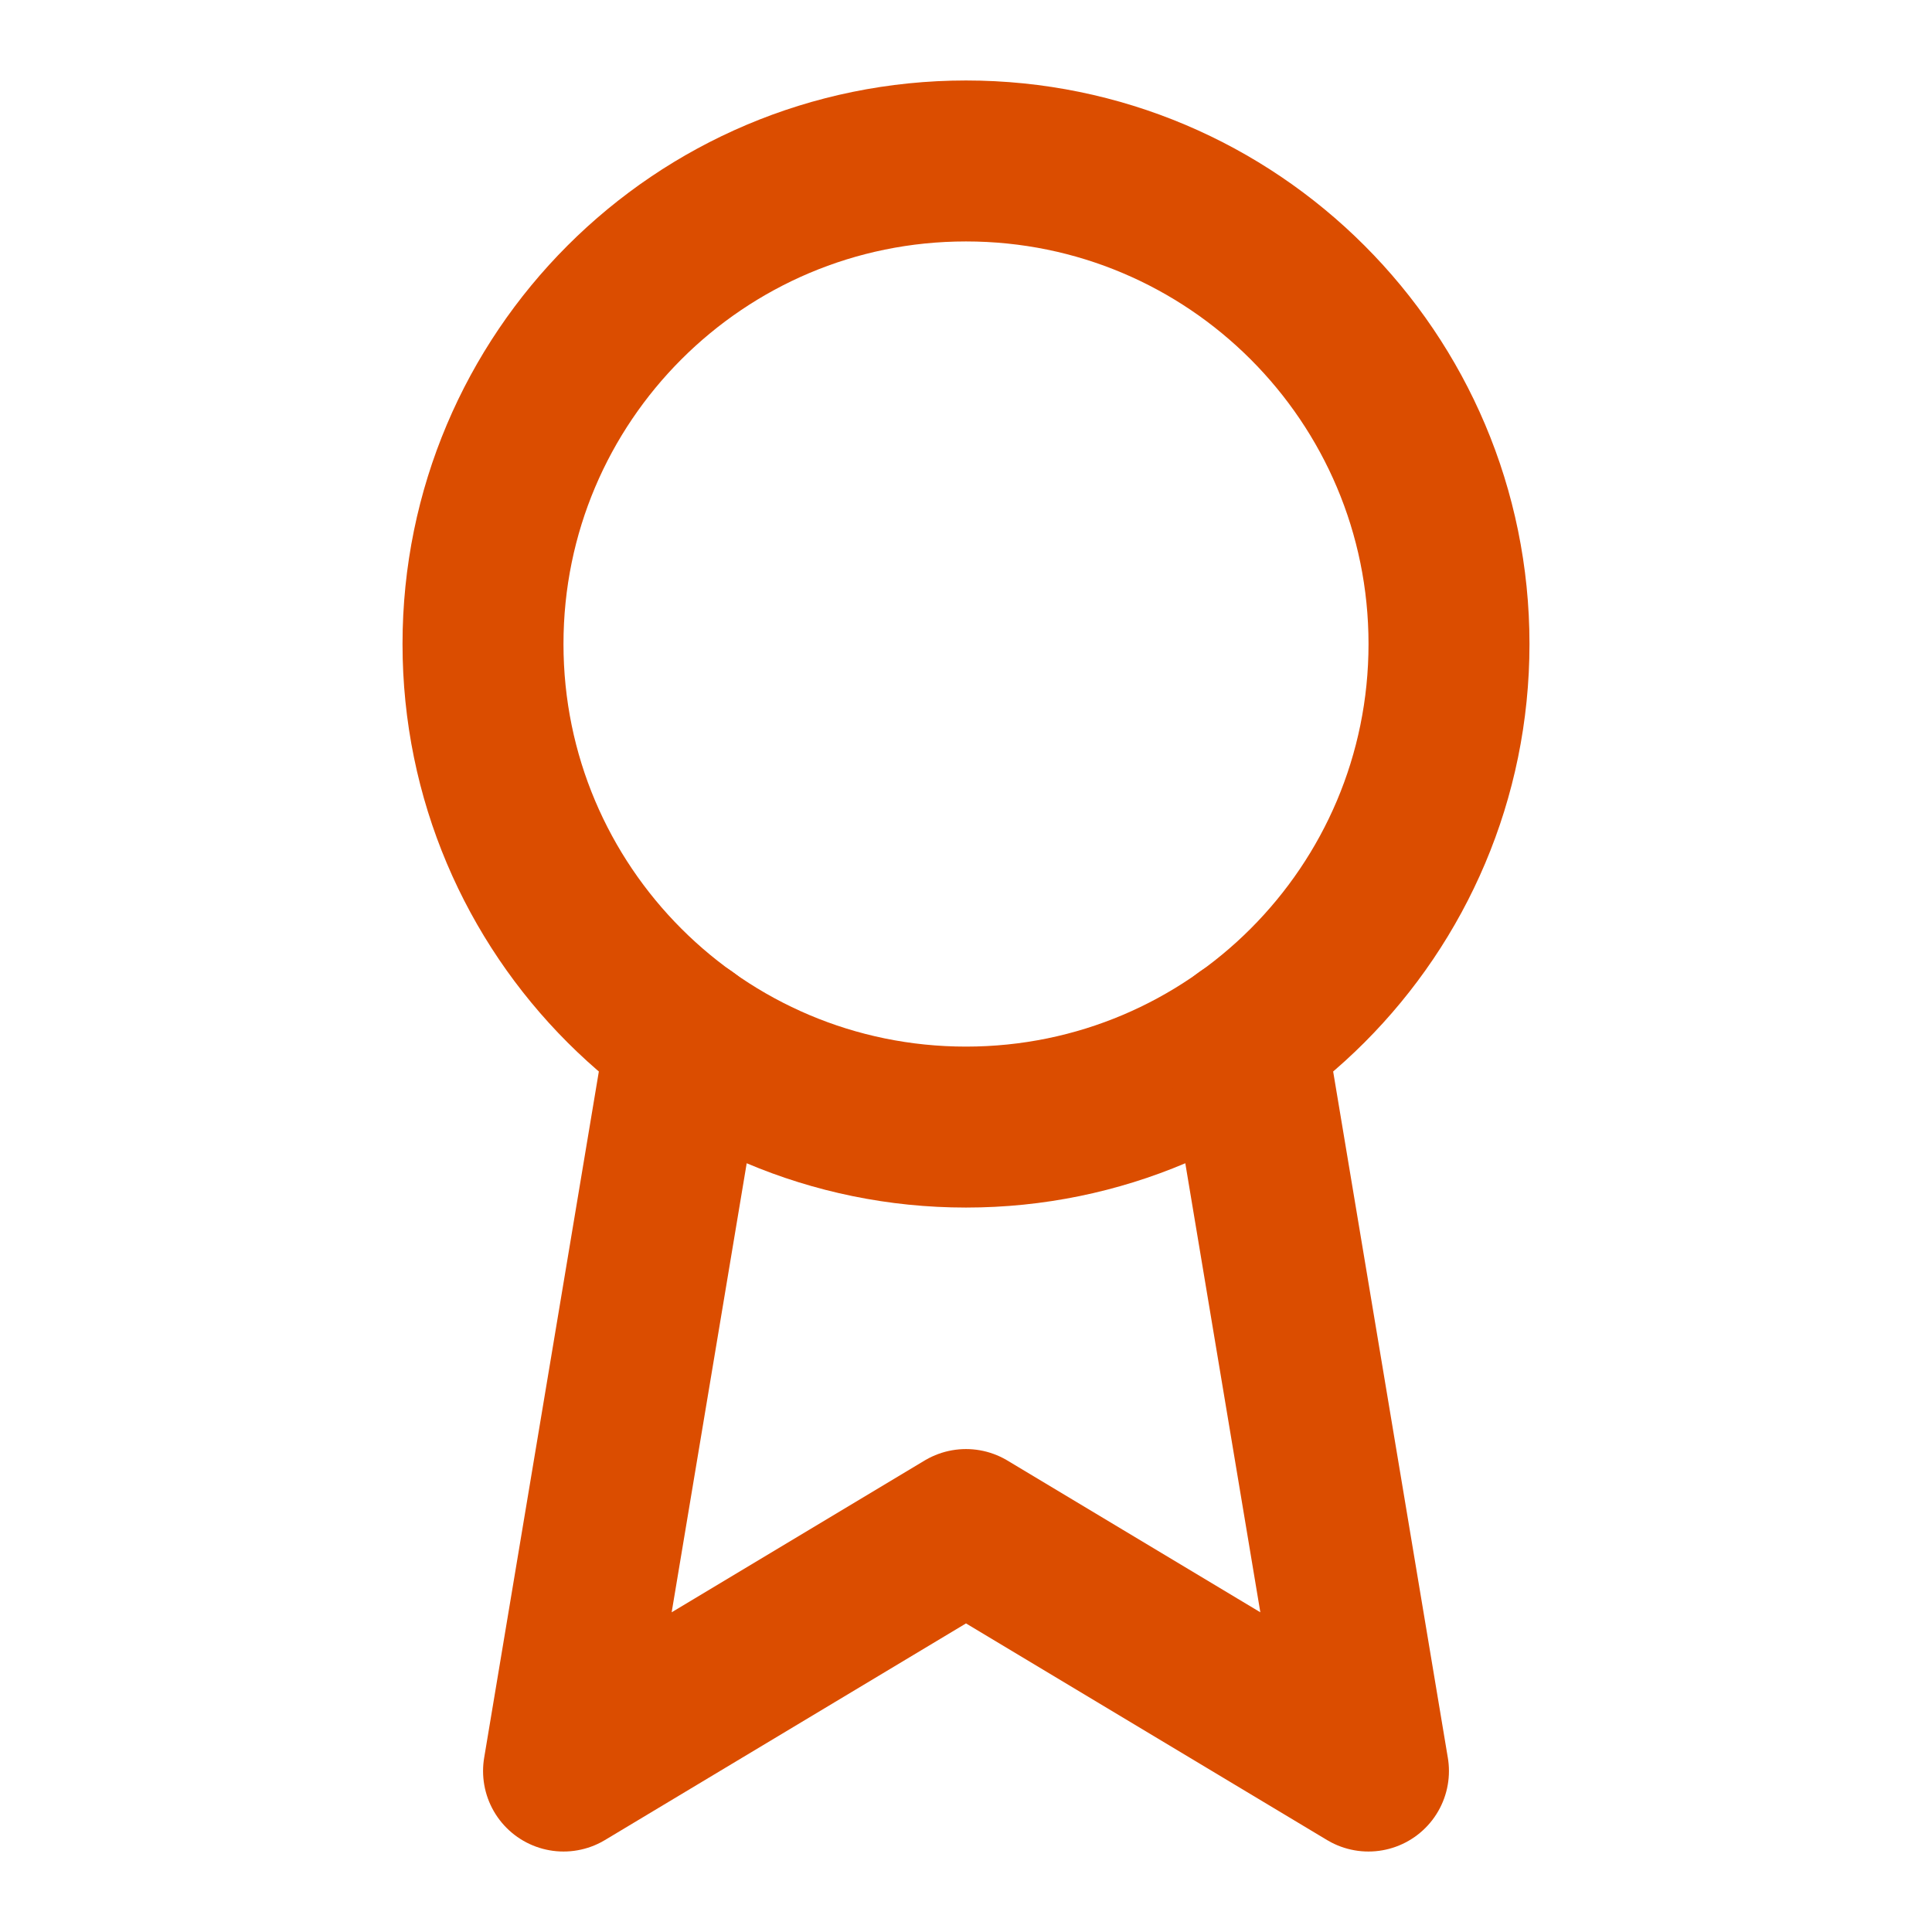 <svg width="16" height="16" viewBox="0 0 16 16" fill="none" xmlns="http://www.w3.org/2000/svg">
    <path d="M8 9.334C10.209 9.334 12 7.543 12 5.333C12 3.124 10.209 1.333 8 1.333C5.791 1.333 4 3.124 4 5.333C4 7.543 5.791 9.334 8 9.334Z" stroke="#DB4D00" stroke-width="1.333" stroke-linecap="round" stroke-linejoin="round"/>
    <path d="M10.318 8.593L11.333 14.667L8 12.667L4.667 14.667L5.682 8.593" stroke="#DB4D00" stroke-width="1.333" stroke-linecap="round" stroke-linejoin="round"/>
</svg>
